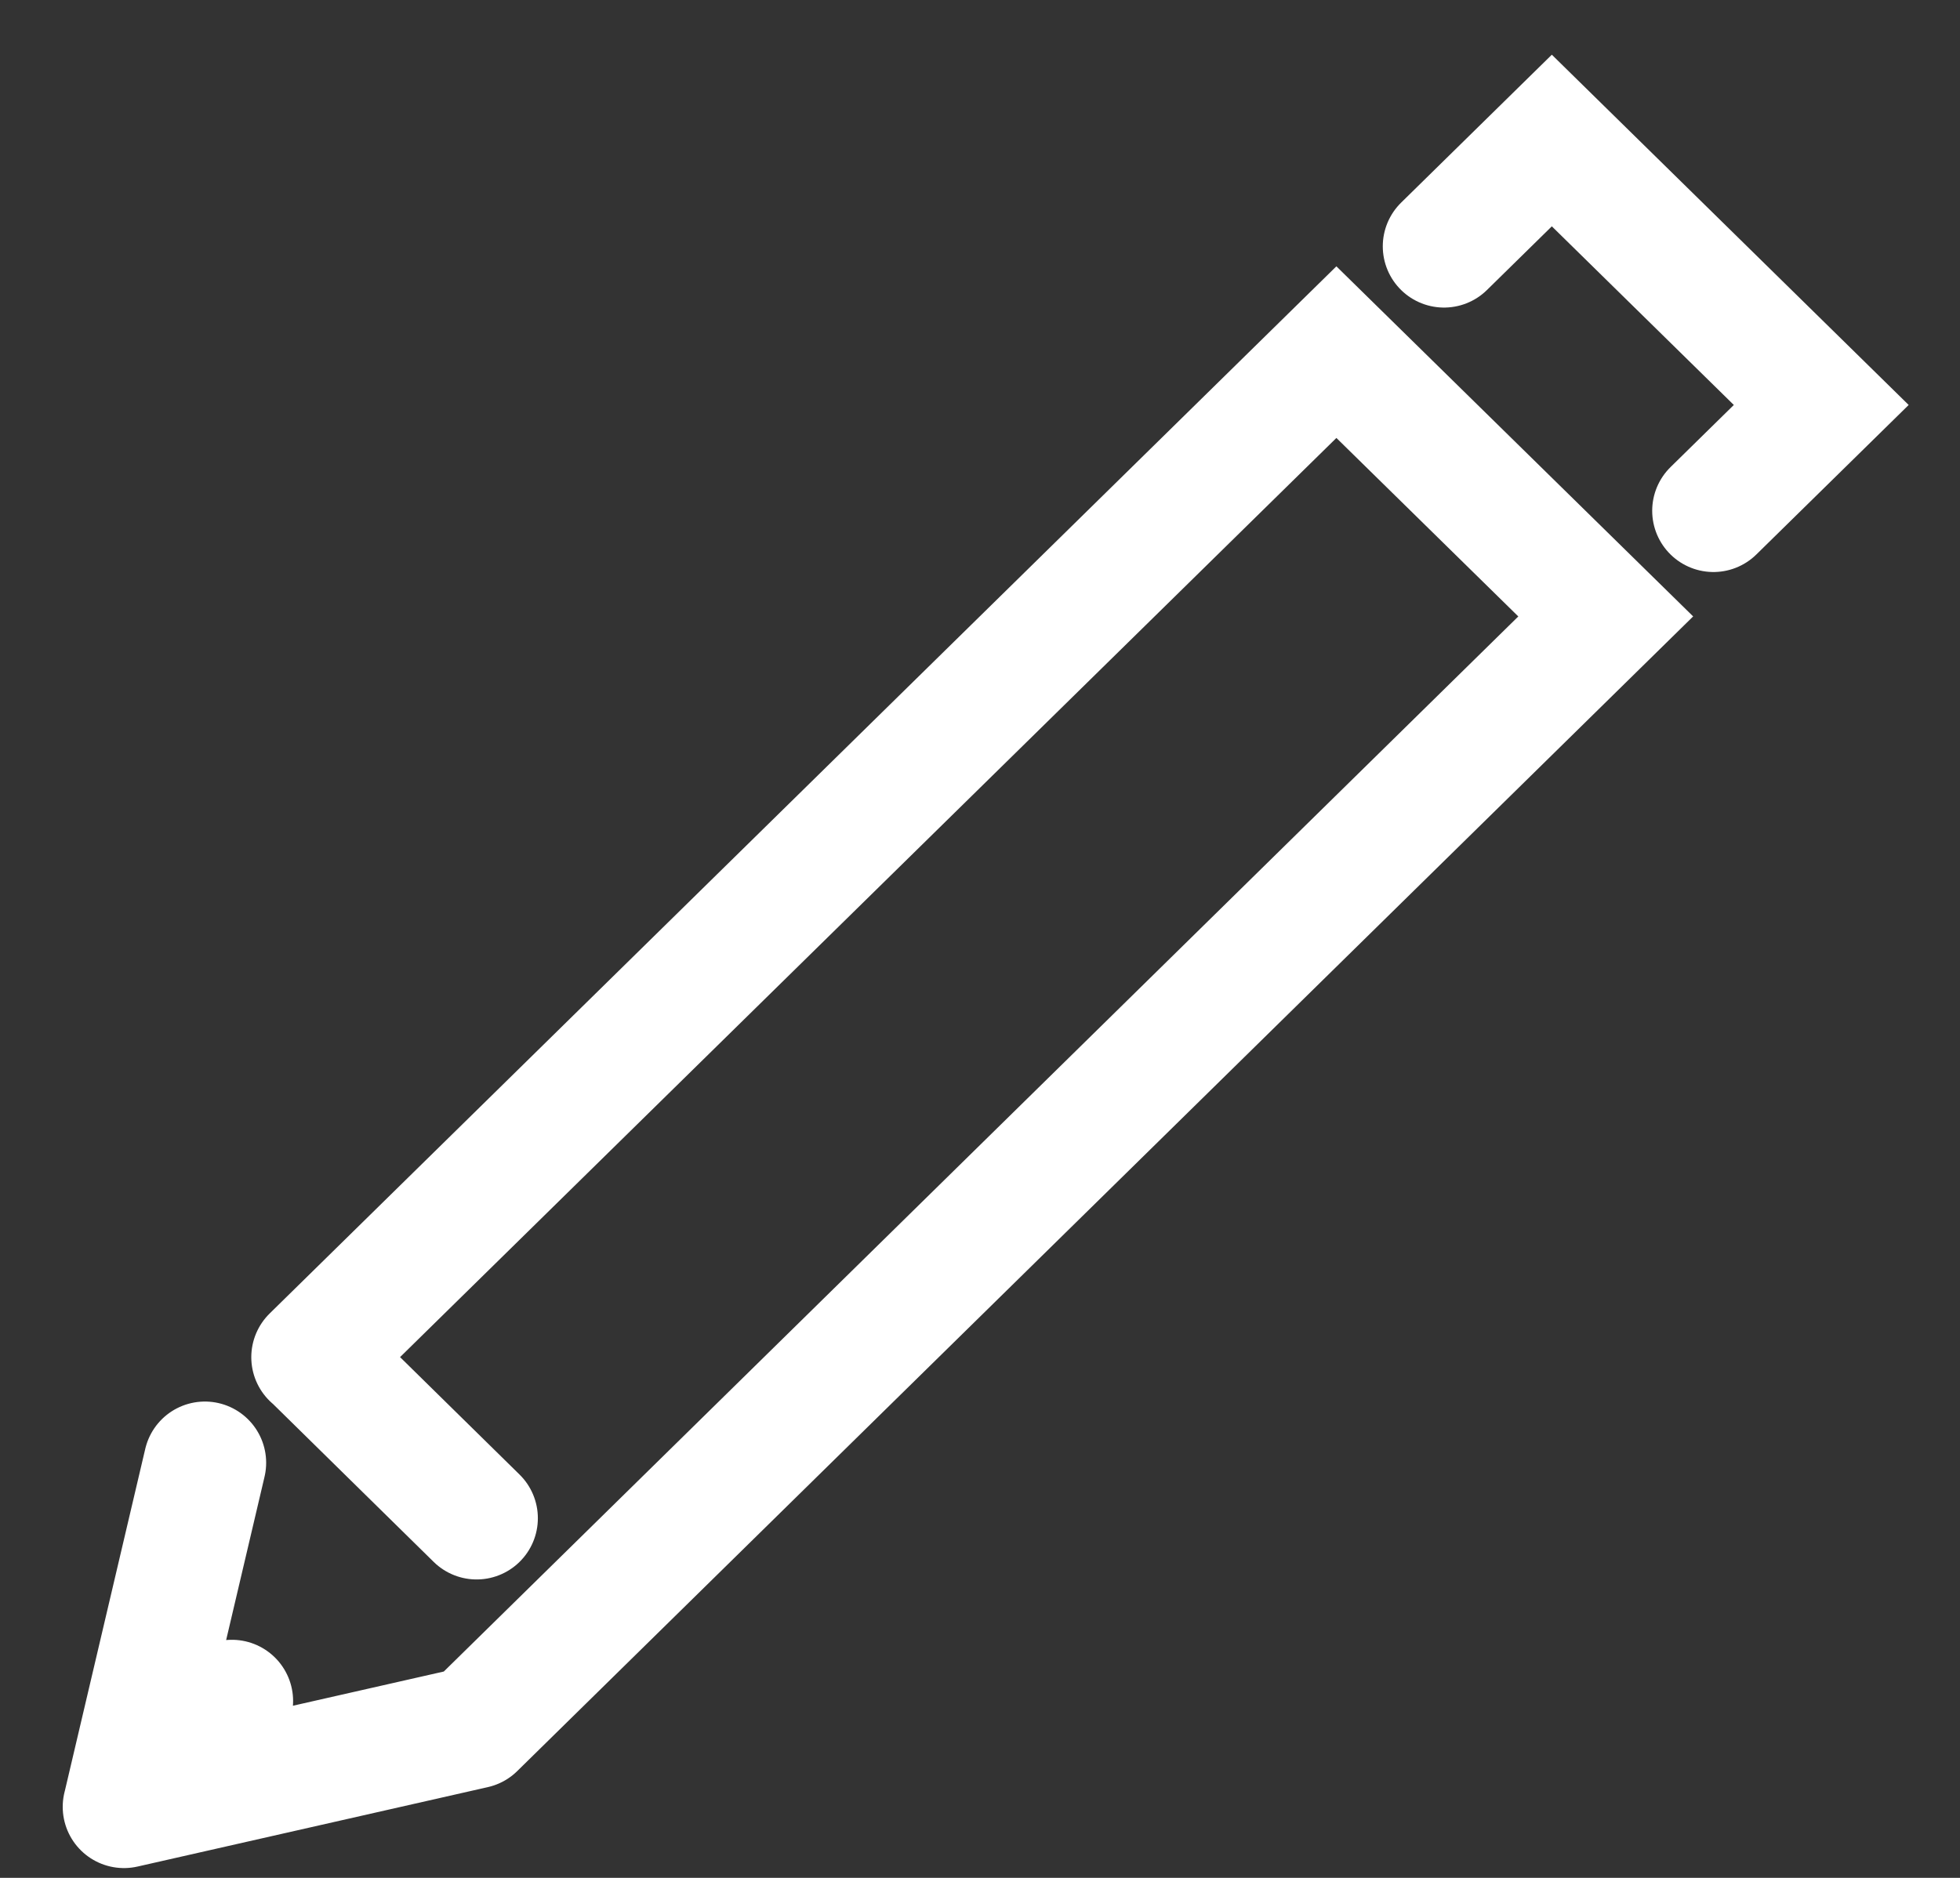 <svg width="24" height="23" xmlns="http://www.w3.org/2000/svg"><rect width="100%" height="100%" fill="#333333" stroke="none"/><g stroke-width="1.5" stroke="#FFF" fill="none" fill-rule="evenodd" stroke-linecap="round"><path d="M5.808 21.157L19.662 7.55l-3.298-3.237-12.537 12.31M5.836 18.595l-2.007-1.973M1.519 22.128l.99-4.212M1.519 22.128l1.32-1.294M5.808 21.157l-4.29.973M20.981 6.256l1.32-1.296-3.299-3.239-1.32 1.296"/></g></svg>
